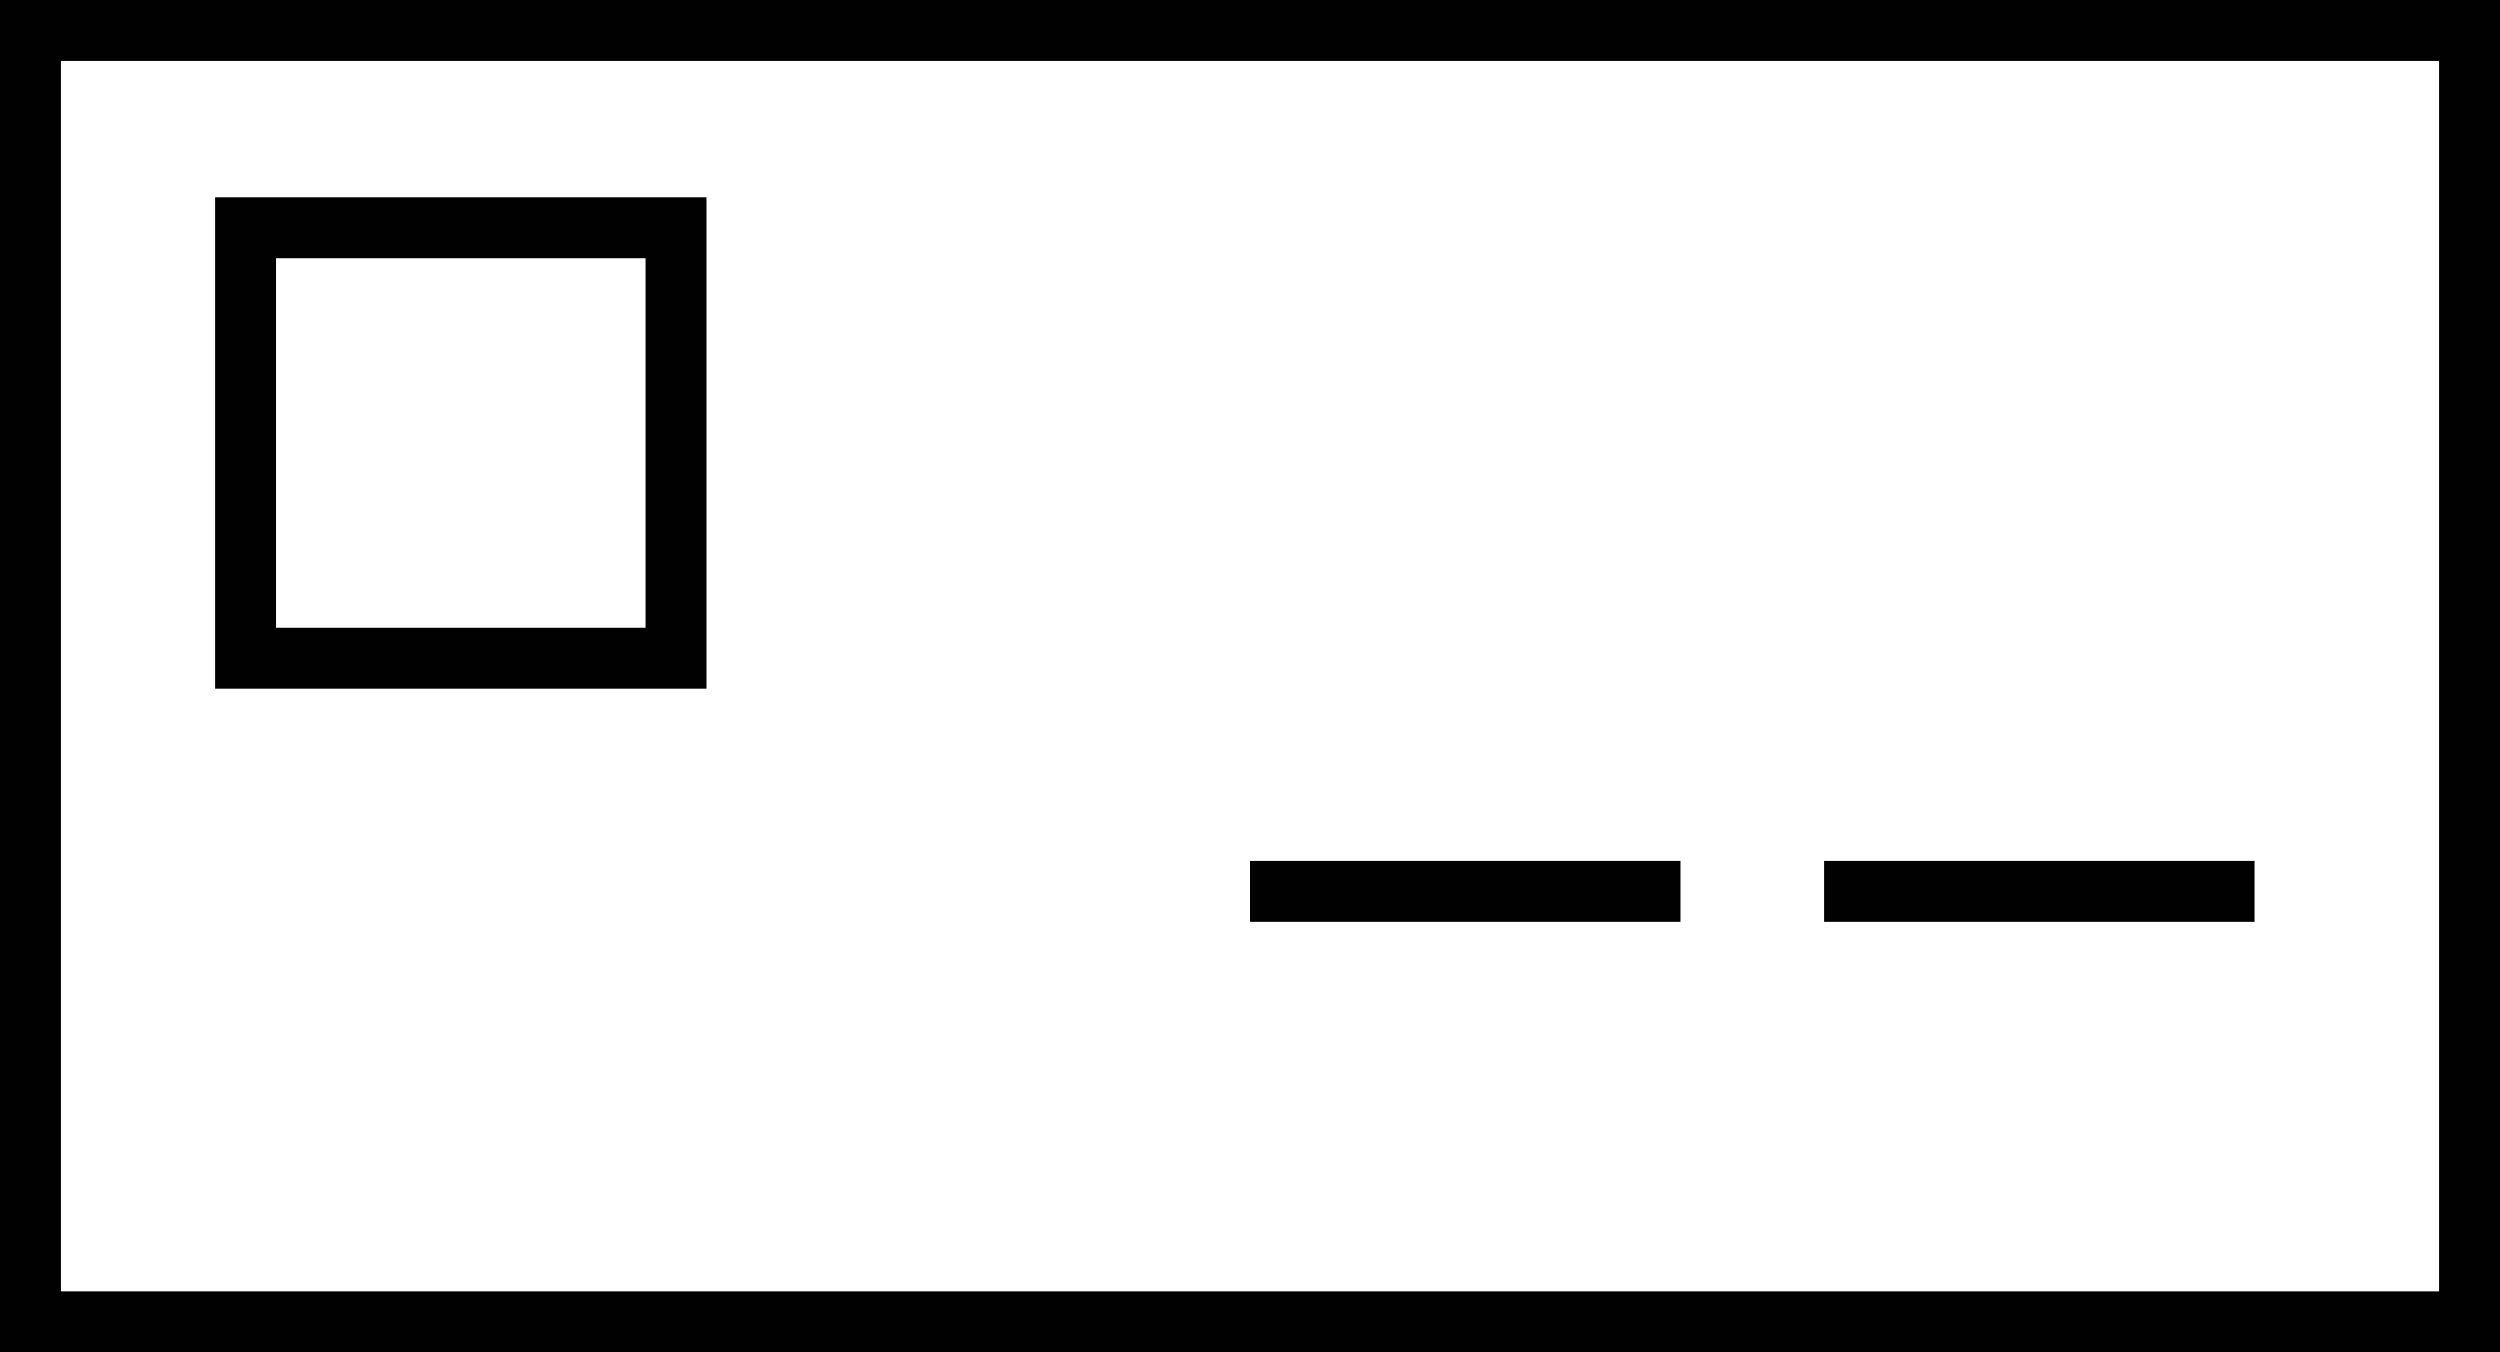 <svg xmlns="http://www.w3.org/2000/svg" viewBox="0 0 62.039 33.558"><defs><style>.a{fill:#010101;}</style></defs><path class="a" d="M0,134.16v33.558H62.039V134.16Zm60.527,32.046H1.512V135.672H60.527Z" transform="translate(0 -134.16)"/><rect class="a" width="10.682" height="1.512" transform="translate(45.266 21.364)"/><rect class="a" width="10.682" height="1.512" transform="translate(31.02 21.364)"/><path class="a" d="M21.979,143.13H9.78v12.194H21.974V143.13Zm-1.517,10.682h-9.17v-9.17h9.17Z" transform="translate(-4.442 -138.234)"/></svg>